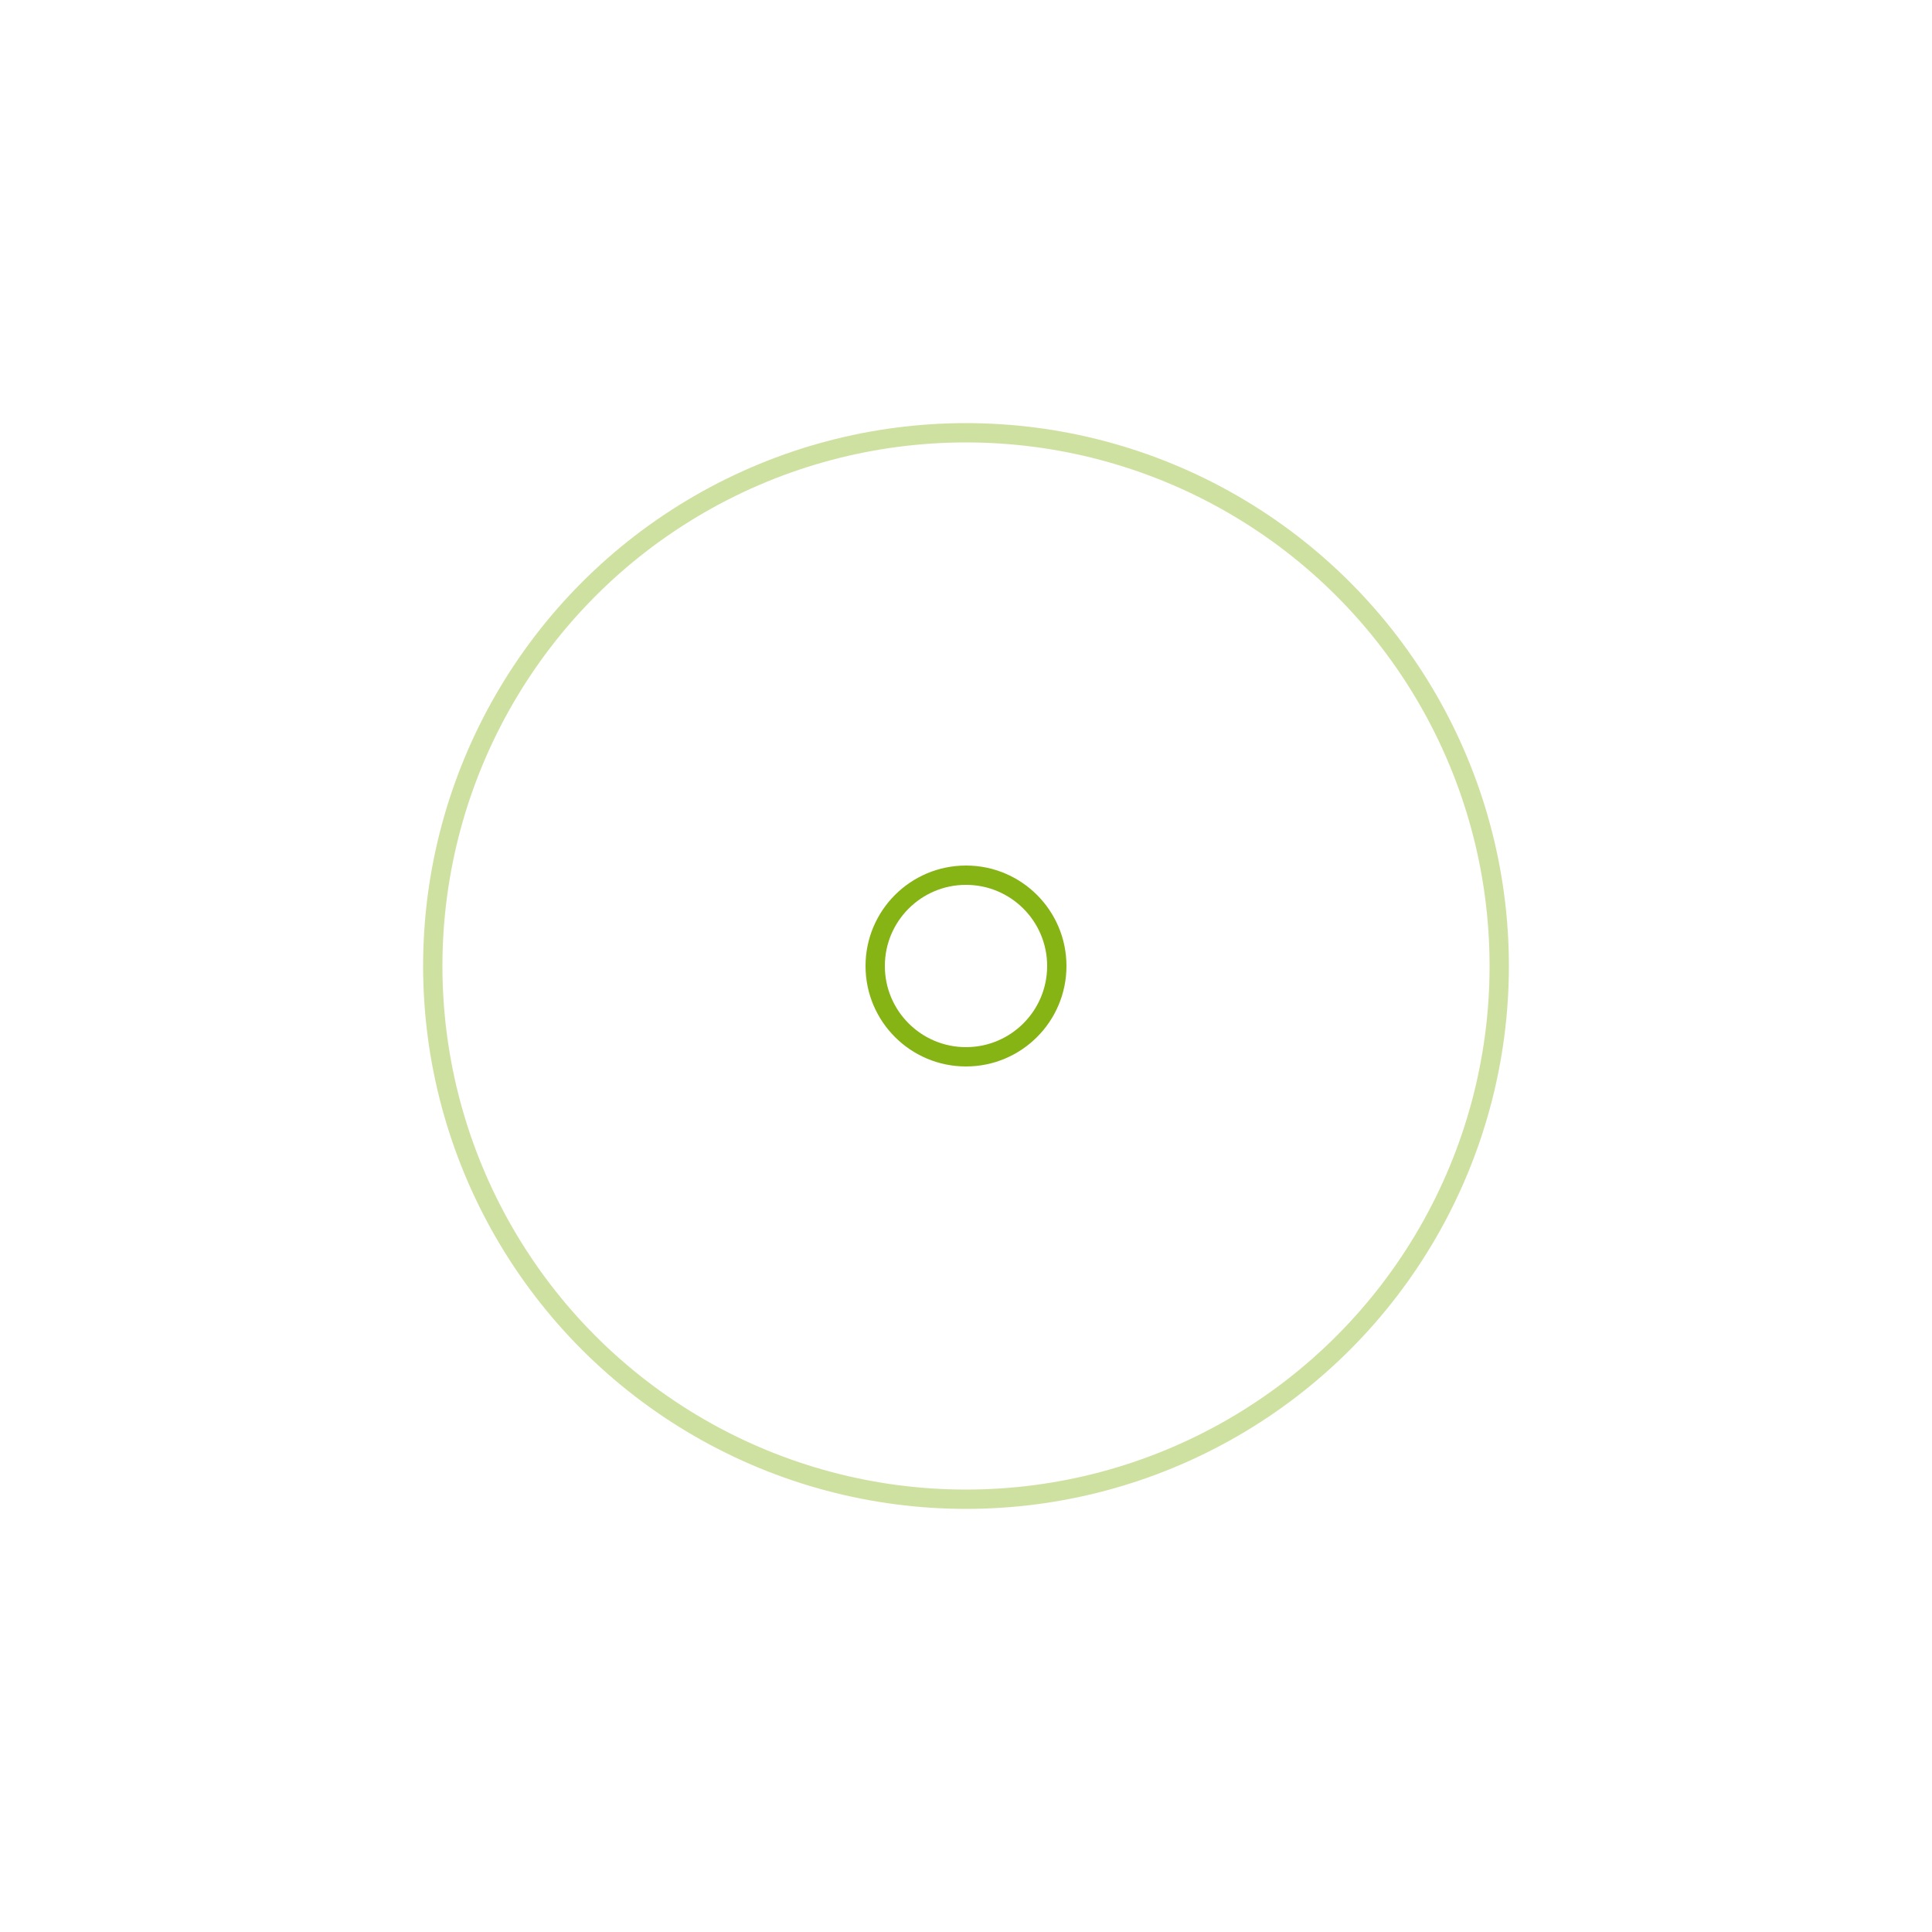 <?xml version="1.0" encoding="utf-8"?>
<!-- Generator: Adobe Illustrator 28.0.0, SVG Export Plug-In . SVG Version: 6.00 Build 0)  -->
<svg version="1.1" id="Ebene_1" xmlns="http://www.w3.org/2000/svg" xmlns:xlink="http://www.w3.org/1999/xlink" x="0px" y="0px"
	 viewBox="0 0 200 200" style="enable-background:new 0 0 200 200;" xml:space="preserve">
<style type="text/css">
	.st0{fill:none;stroke:#87B415;stroke-width:2;stroke-miterlimit:8;}
	.st1{fill:none;stroke:#CFE1A1;stroke-width:2;stroke-miterlimit:8;}
</style>
<circle class="st0" cx="100" cy="100" r="9.4">
<animate  accumulate="none" additive="replace" attributeName="r" begin="-0.75s" calcMode="spline" dur="2" fill="remove" keySplines="0 0.2 0.8 1" keyTimes="0;1" repeatCount="indefinite" restart="always" values="0;40">
	</animate>
<animate  accumulate="none" additive="replace" attributeName="opacity" begin="-0.75s" calcMode="spline" dur="2" fill="remove" keySplines="0.2 0 0.8 1" keyTimes="0;1" repeatCount="indefinite" restart="always" values="1;0">
	</animate>
</circle>
<circle class="st1" cx="100" cy="100" r="55.2">
<animate  accumulate="none" additive="replace" attributeName="r" begin="0s" calcMode="spline" dur="2" fill="remove" keySplines="0 0.2 0.8 1" keyTimes="0;1" repeatCount="indefinite" restart="always" values="0;40">
	</animate>
<animate  accumulate="none" additive="replace" attributeName="opacity" begin="0s" calcMode="spline" dur="3" fill="remove" keySplines="0.2 0 0.8 1" keyTimes="0;1" repeatCount="indefinite" restart="always" values="1;0">
	</animate>
</circle>
</svg>
